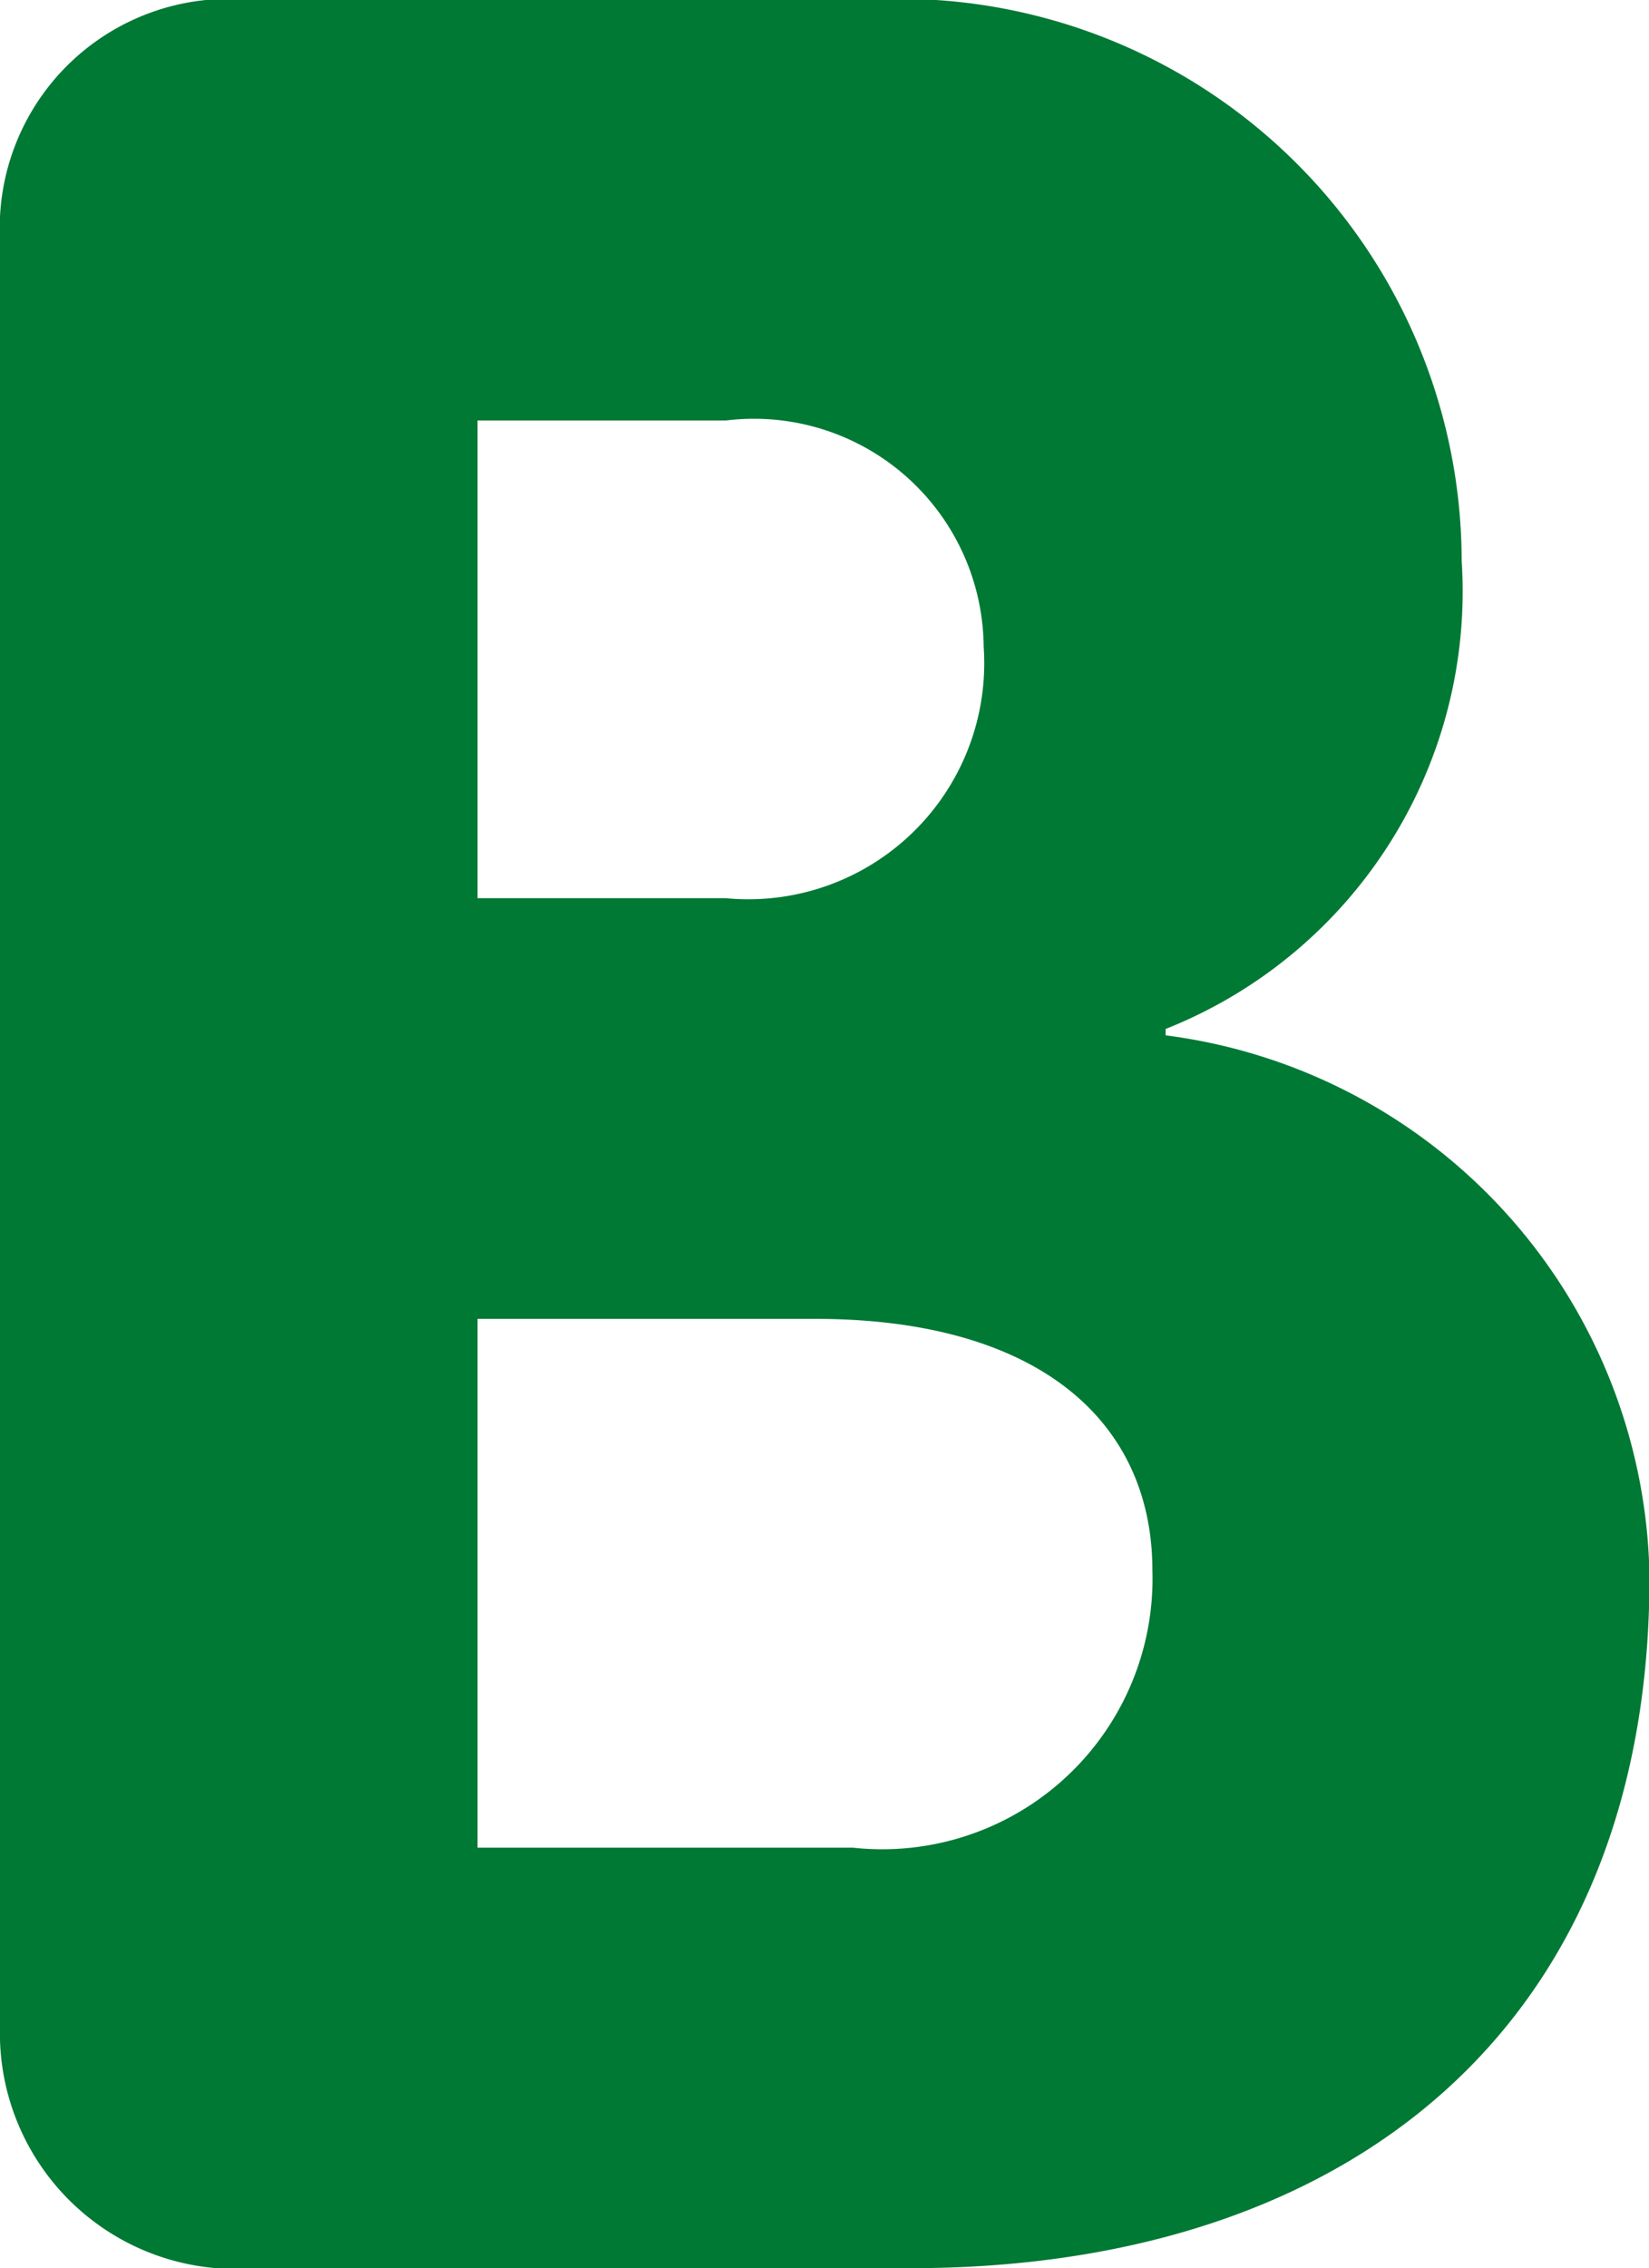 <svg xmlns="http://www.w3.org/2000/svg" width="9.842" height="13.528" viewBox="0 0 9.842 13.528">
  <path id="Trazado_3745" data-name="Trazado 3745" d="M.855-1.444A1.407,1.407,0,0,0,2.375,0H6.289C8.911,0,10.7-1.444,10.7-4.123a3.309,3.309,0,0,0-2.888-3.23v-.038a2.808,2.808,0,0,0,1.767-2.793A3.358,3.358,0,0,0,6-13.528H2.356A1.367,1.367,0,0,0,.855-12.1Zm2.85-9.576H5.187A1.371,1.371,0,0,1,6.726-9.671a1.408,1.408,0,0,1-1.539,1.5H3.705Zm0,5.358H5.719c1.33,0,2.014.608,2.014,1.5A1.613,1.613,0,0,1,5.947-2.508H3.705Z" transform="translate(-0.855 13.528)" fill="#007934"/>
</svg>
